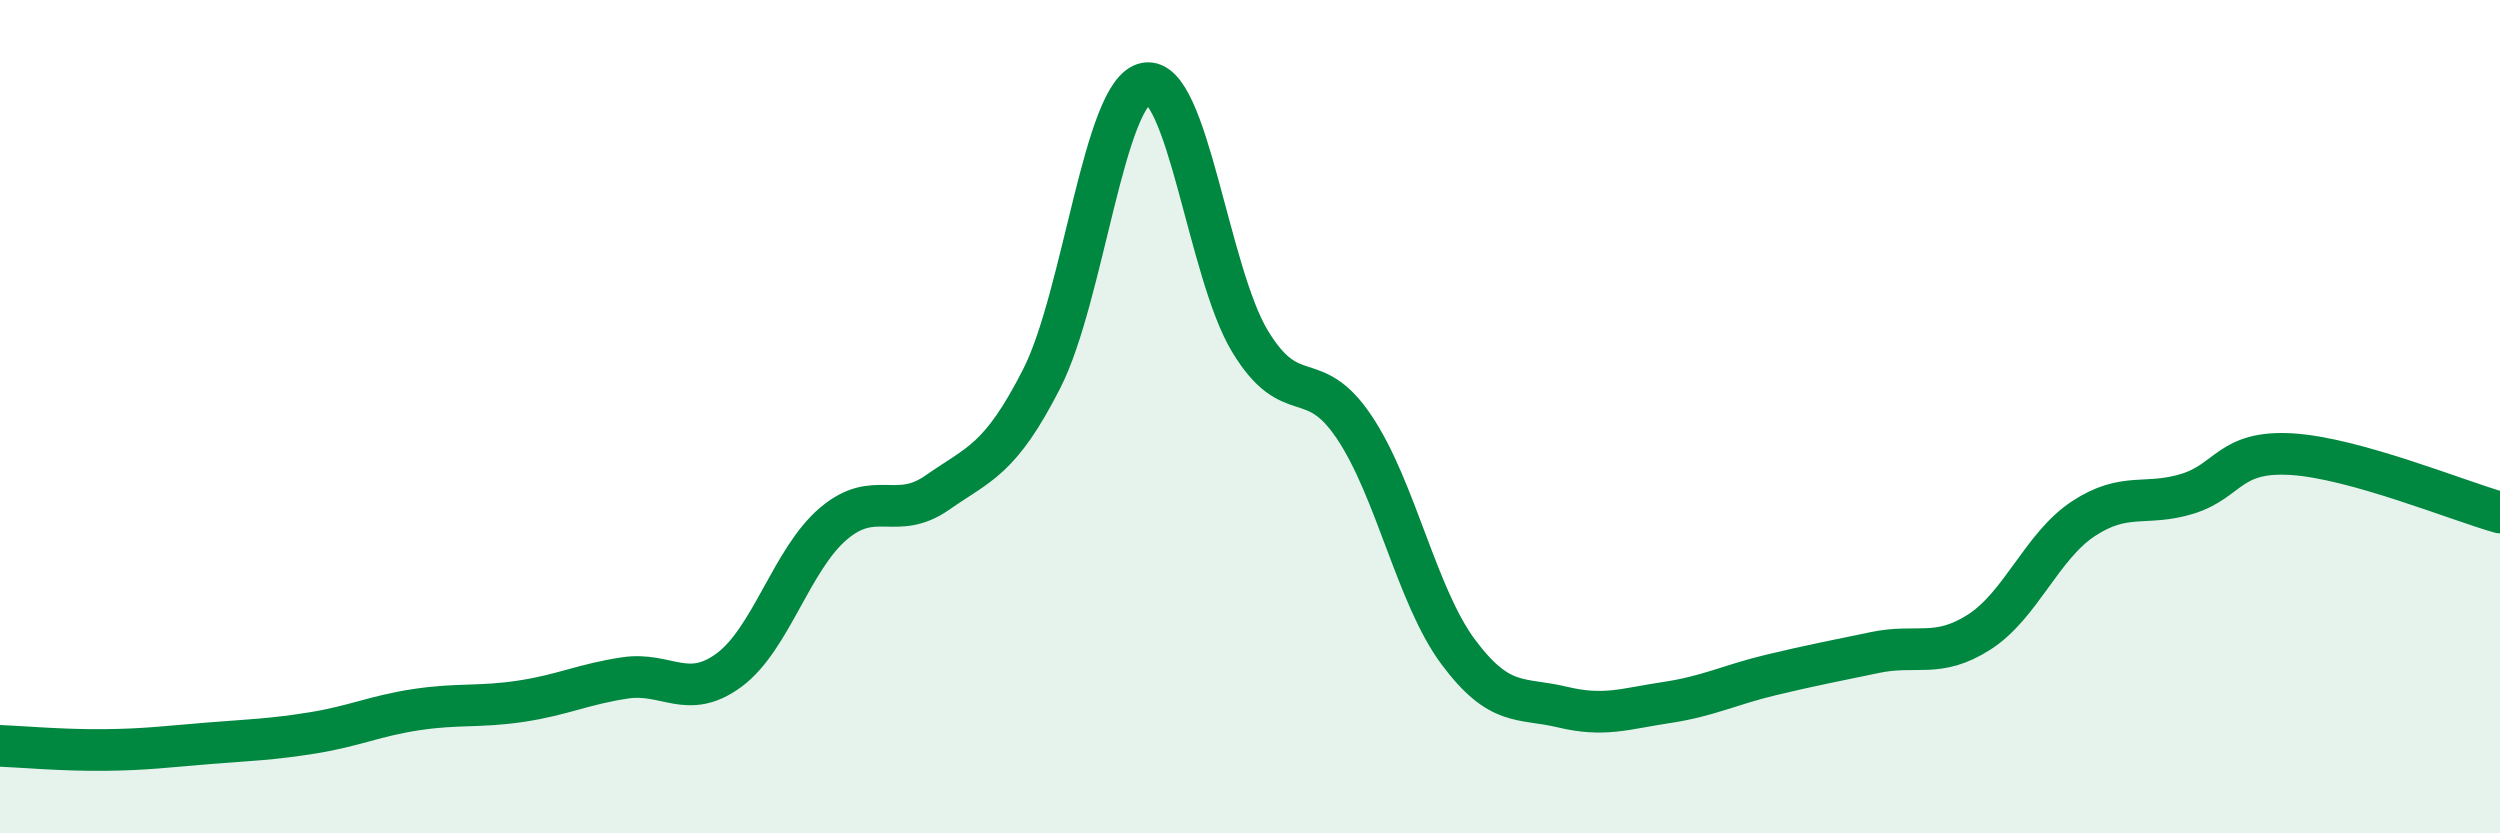 
    <svg width="60" height="20" viewBox="0 0 60 20" xmlns="http://www.w3.org/2000/svg">
      <path
        d="M 0,17.9 C 0.5,17.92 1.5,18.01 2.5,18 C 3.5,17.99 4,17.92 5,17.84 C 6,17.76 6.5,17.75 7.5,17.59 C 8.5,17.43 9,17.18 10,17.03 C 11,16.88 11.5,16.98 12.5,16.83 C 13.5,16.68 14,16.42 15,16.27 C 16,16.12 16.5,16.82 17.5,16.08 C 18.5,15.34 19,13.42 20,12.57 C 21,11.72 21.5,12.52 22.5,11.82 C 23.5,11.12 24,11.05 25,9.09 C 26,7.13 26.5,2.18 27.5,2 C 28.5,1.82 29,6.54 30,8.19 C 31,9.84 31.5,8.76 32.5,10.25 C 33.5,11.74 34,14.31 35,15.65 C 36,16.99 36.5,16.73 37.5,16.97 C 38.5,17.21 39,17.01 40,16.86 C 41,16.71 41.5,16.44 42.5,16.2 C 43.5,15.96 44,15.87 45,15.66 C 46,15.45 46.5,15.81 47.5,15.17 C 48.5,14.53 49,13.11 50,12.45 C 51,11.79 51.5,12.16 52.5,11.85 C 53.5,11.54 53.5,10.81 55,10.9 C 56.5,10.99 59,12.02 60,12.3L60 20L0 20Z"
        fill="#008740"
        opacity="0.1"
        stroke-linecap="round"
        stroke-linejoin="round"
      />
      <path
        d="M 0,17.9 C 0.5,17.92 1.5,18.01 2.5,18 C 3.5,17.99 4,17.92 5,17.84 C 6,17.76 6.5,17.75 7.5,17.59 C 8.5,17.43 9,17.18 10,17.03 C 11,16.88 11.5,16.98 12.5,16.83 C 13.5,16.68 14,16.42 15,16.27 C 16,16.12 16.5,16.82 17.5,16.08 C 18.5,15.34 19,13.42 20,12.57 C 21,11.72 21.5,12.52 22.5,11.82 C 23.5,11.12 24,11.05 25,9.09 C 26,7.13 26.5,2.18 27.5,2 C 28.5,1.82 29,6.54 30,8.19 C 31,9.84 31.5,8.76 32.5,10.25 C 33.5,11.74 34,14.31 35,15.65 C 36,16.99 36.5,16.73 37.5,16.97 C 38.5,17.21 39,17.01 40,16.86 C 41,16.71 41.5,16.44 42.5,16.2 C 43.5,15.96 44,15.87 45,15.66 C 46,15.45 46.5,15.81 47.5,15.17 C 48.5,14.53 49,13.11 50,12.45 C 51,11.79 51.5,12.16 52.5,11.85 C 53.5,11.54 53.5,10.81 55,10.9 C 56.5,10.99 59,12.02 60,12.3"
        stroke="#008740"
        stroke-width="1"
        fill="none"
        stroke-linecap="round"
        stroke-linejoin="round"
      />
    </svg>
  